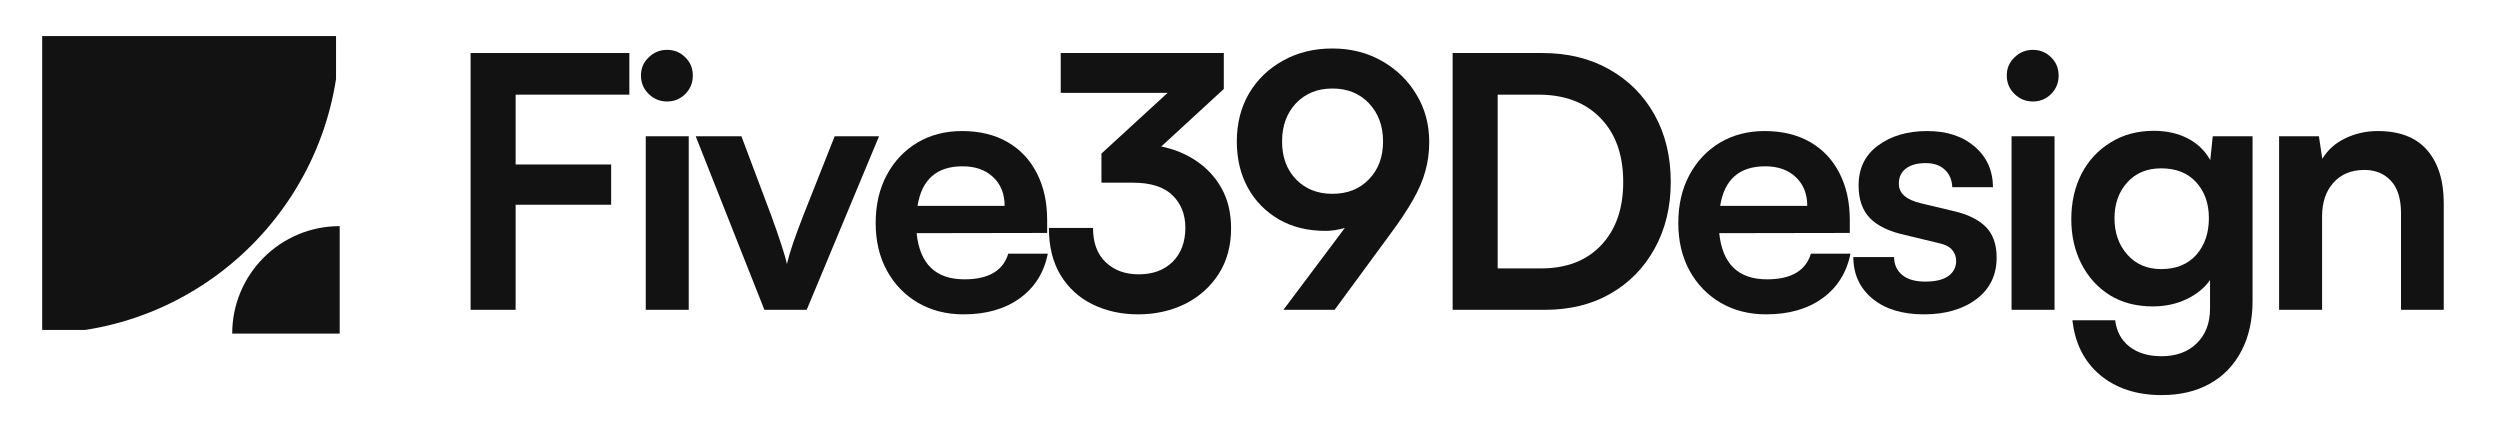 <svg xmlns="http://www.w3.org/2000/svg" xmlns:xlink="http://www.w3.org/1999/xlink" width="229" zoomAndPan="magnify" viewBox="0 0 171.75 30" height="40" preserveAspectRatio="xMidYMid meet" version="1.0"><defs><g/><clipPath id="cd90c3b43f"><path d="M 2.898 2.48 L 23.086 2.48 L 23.086 22.668 L 2.898 22.668 Z M 2.898 2.48 " clip-rule="nonzero"/></clipPath><clipPath id="e9121eeace"><path d="M 15.953 15.535 L 23.523 15.535 L 23.523 23 L 15.953 23 Z M 15.953 15.535 " clip-rule="nonzero"/></clipPath></defs><g clip-path="url(#cd90c3b43f)"><path fill="#121212" d="M 2.648 22.914 C 14.074 22.914 23.332 13.656 23.332 2.23 L 2.648 2.23 Z M 2.648 22.914 " fill-opacity="1" fill-rule="nonzero"/></g><g clip-path="url(#e9121eeace)"><path fill="#121212" d="M 23.336 15.535 C 19.258 15.535 15.953 18.84 15.953 22.918 L 23.336 22.918 Z M 23.336 15.535 " fill-opacity="1" fill-rule="nonzero"/></g><g fill="#121212" fill-opacity="1"><g transform="translate(30.377, 21.284)"><g><path d="M 11.609 -7.219 L 5.047 -7.219 L 5.047 0 L 1.953 0 L 1.953 -17.641 L 12.859 -17.641 L 12.859 -14.781 L 5.047 -14.781 L 5.047 -9.984 L 11.609 -9.984 Z M 11.609 -7.219 "/></g></g></g><g fill="#121212" fill-opacity="1"><g transform="translate(42.847, 21.284)"><g><path d="M 2.984 -14.312 C 2.492 -14.312 2.07 -14.484 1.719 -14.828 C 1.363 -15.172 1.188 -15.594 1.188 -16.094 C 1.188 -16.594 1.363 -17.008 1.719 -17.344 C 2.07 -17.688 2.492 -17.859 2.984 -17.859 C 3.473 -17.859 3.891 -17.688 4.234 -17.344 C 4.578 -17.008 4.75 -16.594 4.75 -16.094 C 4.75 -15.594 4.578 -15.172 4.234 -14.828 C 3.891 -14.484 3.473 -14.312 2.984 -14.312 Z M 1.516 0 L 1.516 -11.922 L 4.469 -11.922 L 4.469 0 Z M 1.516 0 "/></g></g></g><g fill="#121212" fill-opacity="1"><g transform="translate(47.623, 21.284)"><g><path d="M 4.891 0 L 0.172 -11.922 L 3.312 -11.922 L 5.375 -6.438 C 5.633 -5.727 5.859 -5.082 6.047 -4.5 C 6.242 -3.914 6.375 -3.461 6.438 -3.141 C 6.52 -3.504 6.66 -3.984 6.859 -4.578 C 7.066 -5.172 7.297 -5.789 7.547 -6.438 L 9.719 -11.922 L 12.766 -11.922 L 7.797 0 Z M 4.891 0 "/></g></g></g><g fill="#121212" fill-opacity="1"><g transform="translate(59.346, 21.284)"><g><path d="M 6.844 0.312 C 5.676 0.312 4.633 0.047 3.719 -0.484 C 2.812 -1.016 2.098 -1.754 1.578 -2.703 C 1.066 -3.648 0.812 -4.734 0.812 -5.953 C 0.812 -7.211 1.066 -8.316 1.578 -9.266 C 2.086 -10.211 2.785 -10.953 3.672 -11.484 C 4.566 -12.016 5.594 -12.281 6.75 -12.281 C 7.945 -12.281 8.984 -12.031 9.859 -11.531 C 10.734 -11.031 11.406 -10.32 11.875 -9.406 C 12.352 -8.488 12.594 -7.41 12.594 -6.172 L 12.594 -5.281 L 3.625 -5.266 C 3.844 -3.148 4.938 -2.094 6.906 -2.094 C 8.562 -2.094 9.566 -2.68 9.922 -3.859 L 12.641 -3.859 C 12.379 -2.555 11.738 -1.535 10.719 -0.797 C 9.695 -0.055 8.406 0.312 6.844 0.312 Z M 6.781 -9.859 C 5.008 -9.859 3.977 -8.953 3.688 -7.141 L 9.672 -7.141 C 9.672 -7.961 9.41 -8.617 8.891 -9.109 C 8.367 -9.609 7.664 -9.859 6.781 -9.859 Z M 6.781 -9.859 "/></g></g></g><g fill="#121212" fill-opacity="1"><g transform="translate(71.575, 21.284)"><g><path d="M 6.25 -8.734 L 4.094 -8.734 L 4.094 -10.734 L 8.641 -14.906 L 1.297 -14.906 L 1.297 -17.641 L 12.5 -17.641 L 12.5 -15.172 L 8.203 -11.219 C 9.098 -11.039 9.906 -10.707 10.625 -10.219 C 11.352 -9.727 11.93 -9.098 12.359 -8.328 C 12.785 -7.555 13 -6.645 13 -5.594 C 13 -4.383 12.711 -3.336 12.141 -2.453 C 11.578 -1.578 10.812 -0.895 9.844 -0.406 C 8.875 0.07 7.797 0.312 6.609 0.312 C 5.461 0.312 4.422 0.082 3.484 -0.375 C 2.555 -0.832 1.82 -1.504 1.281 -2.391 C 0.75 -3.273 0.484 -4.352 0.484 -5.625 L 3.516 -5.625 C 3.516 -4.602 3.805 -3.816 4.391 -3.266 C 4.973 -2.711 5.727 -2.438 6.656 -2.438 C 7.625 -2.438 8.398 -2.723 8.984 -3.297 C 9.566 -3.879 9.859 -4.66 9.859 -5.641 C 9.859 -6.547 9.566 -7.285 8.984 -7.859 C 8.398 -8.441 7.488 -8.734 6.25 -8.734 Z M 6.25 -8.734 "/></g></g></g><g fill="#121212" fill-opacity="1"><g transform="translate(84.094, 21.284)"><g><path d="M 11.406 -5.188 L 7.594 0 L 4.078 0 L 8.297 -5.625 C 7.828 -5.488 7.383 -5.422 6.969 -5.422 C 5.758 -5.422 4.695 -5.68 3.781 -6.203 C 2.863 -6.734 2.148 -7.457 1.641 -8.375 C 1.129 -9.301 0.875 -10.363 0.875 -11.562 C 0.875 -12.812 1.156 -13.914 1.719 -14.875 C 2.289 -15.832 3.07 -16.582 4.062 -17.125 C 5.051 -17.676 6.176 -17.953 7.438 -17.953 C 8.707 -17.953 9.844 -17.664 10.844 -17.094 C 11.852 -16.52 12.645 -15.75 13.219 -14.781 C 13.801 -13.82 14.094 -12.738 14.094 -11.531 C 14.094 -10.82 14.004 -10.156 13.828 -9.531 C 13.66 -8.906 13.379 -8.25 12.984 -7.562 C 12.598 -6.875 12.07 -6.082 11.406 -5.188 Z M 10.922 -11.562 C 10.922 -12.633 10.598 -13.508 9.953 -14.188 C 9.316 -14.863 8.477 -15.203 7.438 -15.203 C 6.414 -15.203 5.582 -14.863 4.938 -14.188 C 4.301 -13.508 3.984 -12.633 3.984 -11.562 C 3.984 -10.5 4.301 -9.633 4.938 -8.969 C 5.582 -8.301 6.414 -7.969 7.438 -7.969 C 8.477 -7.969 9.316 -8.301 9.953 -8.969 C 10.598 -9.633 10.922 -10.5 10.922 -11.562 Z M 10.922 -11.562 "/></g></g></g><g fill="#121212" fill-opacity="1"><g transform="translate(97.843, 21.284)"><g><path d="M 8.297 0 L 1.953 0 L 1.953 -17.641 L 8.125 -17.641 C 9.863 -17.641 11.395 -17.266 12.719 -16.516 C 14.051 -15.766 15.086 -14.723 15.828 -13.391 C 16.566 -12.066 16.938 -10.531 16.938 -8.781 C 16.938 -7.062 16.566 -5.535 15.828 -4.203 C 15.098 -2.879 14.086 -1.848 12.797 -1.109 C 11.504 -0.367 10.004 0 8.297 0 Z M 7.844 -14.781 L 5.047 -14.781 L 5.047 -2.844 L 8.016 -2.844 C 9.773 -2.844 11.156 -3.375 12.156 -4.438 C 13.164 -5.5 13.672 -6.945 13.672 -8.781 C 13.672 -10.645 13.148 -12.109 12.109 -13.172 C 11.078 -14.242 9.656 -14.781 7.844 -14.781 Z M 7.844 -14.781 "/></g></g></g><g fill="#121212" fill-opacity="1"><g transform="translate(114.487, 21.284)"><g><path d="M 6.844 0.312 C 5.676 0.312 4.633 0.047 3.719 -0.484 C 2.812 -1.016 2.098 -1.754 1.578 -2.703 C 1.066 -3.648 0.812 -4.734 0.812 -5.953 C 0.812 -7.211 1.066 -8.316 1.578 -9.266 C 2.086 -10.211 2.785 -10.953 3.672 -11.484 C 4.566 -12.016 5.594 -12.281 6.75 -12.281 C 7.945 -12.281 8.984 -12.031 9.859 -11.531 C 10.734 -11.031 11.406 -10.32 11.875 -9.406 C 12.352 -8.488 12.594 -7.41 12.594 -6.172 L 12.594 -5.281 L 3.625 -5.266 C 3.844 -3.148 4.938 -2.094 6.906 -2.094 C 8.562 -2.094 9.566 -2.68 9.922 -3.859 L 12.641 -3.859 C 12.379 -2.555 11.738 -1.535 10.719 -0.797 C 9.695 -0.055 8.406 0.312 6.844 0.312 Z M 6.781 -9.859 C 5.008 -9.859 3.977 -8.953 3.688 -7.141 L 9.672 -7.141 C 9.672 -7.961 9.41 -8.617 8.891 -9.109 C 8.367 -9.609 7.664 -9.859 6.781 -9.859 Z M 6.781 -9.859 "/></g></g></g><g fill="#121212" fill-opacity="1"><g transform="translate(126.716, 21.284)"><g><path d="M 0.609 -3.625 L 3.406 -3.625 C 3.414 -3.102 3.602 -2.691 3.969 -2.391 C 4.344 -2.086 4.867 -1.938 5.547 -1.938 C 6.242 -1.938 6.77 -2.062 7.125 -2.312 C 7.488 -2.57 7.672 -2.922 7.672 -3.359 C 7.672 -3.66 7.57 -3.922 7.375 -4.141 C 7.188 -4.359 6.828 -4.52 6.297 -4.625 L 4.156 -5.141 C 3.07 -5.379 2.27 -5.766 1.75 -6.297 C 1.227 -6.836 0.969 -7.586 0.969 -8.547 C 0.969 -9.711 1.41 -10.625 2.297 -11.281 C 3.191 -11.945 4.32 -12.281 5.688 -12.281 C 7.031 -12.281 8.113 -11.926 8.938 -11.219 C 9.77 -10.508 10.191 -9.578 10.203 -8.422 L 7.406 -8.422 C 7.383 -8.93 7.211 -9.332 6.891 -9.625 C 6.578 -9.926 6.141 -10.078 5.578 -10.078 C 4.992 -10.078 4.539 -9.953 4.219 -9.703 C 3.895 -9.461 3.734 -9.113 3.734 -8.656 C 3.734 -8 4.25 -7.551 5.281 -7.312 L 7.438 -6.797 C 8.426 -6.578 9.176 -6.219 9.688 -5.719 C 10.195 -5.219 10.453 -4.508 10.453 -3.594 C 10.453 -2.383 9.988 -1.43 9.062 -0.734 C 8.133 -0.035 6.93 0.312 5.453 0.312 C 3.973 0.312 2.797 -0.047 1.922 -0.766 C 1.047 -1.492 0.609 -2.445 0.609 -3.625 Z M 0.609 -3.625 "/></g></g></g><g fill="#121212" fill-opacity="1"><g transform="translate(136.678, 21.284)"><g><path d="M 2.984 -14.312 C 2.492 -14.312 2.07 -14.484 1.719 -14.828 C 1.363 -15.172 1.188 -15.594 1.188 -16.094 C 1.188 -16.594 1.363 -17.008 1.719 -17.344 C 2.07 -17.688 2.492 -17.859 2.984 -17.859 C 3.473 -17.859 3.891 -17.688 4.234 -17.344 C 4.578 -17.008 4.75 -16.594 4.75 -16.094 C 4.75 -15.594 4.578 -15.172 4.234 -14.828 C 3.891 -14.484 3.473 -14.312 2.984 -14.312 Z M 1.516 0 L 1.516 -11.922 L 4.469 -11.922 L 4.469 0 Z M 1.516 0 "/></g></g></g><g fill="#121212" fill-opacity="1"><g transform="translate(141.454, 21.284)"><g><path d="M 0.844 -6.219 C 0.844 -7.383 1.078 -8.426 1.547 -9.344 C 2.023 -10.258 2.691 -10.977 3.547 -11.5 C 4.398 -12.031 5.391 -12.297 6.516 -12.297 C 7.41 -12.297 8.191 -12.117 8.859 -11.766 C 9.523 -11.422 10.035 -10.926 10.391 -10.281 L 10.562 -11.922 L 13.297 -11.922 L 13.297 -0.609 C 13.297 0.711 13.039 1.859 12.531 2.828 C 12.02 3.805 11.297 4.555 10.359 5.078 C 9.43 5.598 8.328 5.859 7.047 5.859 C 5.336 5.859 3.93 5.398 2.828 4.484 C 1.734 3.566 1.098 2.312 0.922 0.719 L 3.859 0.719 C 3.953 1.488 4.281 2.094 4.844 2.531 C 5.406 2.969 6.141 3.188 7.047 3.188 C 8.055 3.188 8.863 2.891 9.469 2.297 C 10.07 1.703 10.375 0.91 10.375 -0.078 L 10.375 -2.047 C 10 -1.504 9.461 -1.066 8.766 -0.734 C 8.066 -0.398 7.289 -0.234 6.438 -0.234 C 5.312 -0.234 4.332 -0.488 3.5 -1 C 2.664 -1.52 2.016 -2.234 1.547 -3.141 C 1.078 -4.055 0.844 -5.082 0.844 -6.219 Z M 3.812 -6.297 C 3.812 -5.297 4.102 -4.461 4.688 -3.797 C 5.281 -3.129 6.055 -2.797 7.016 -2.797 C 8.035 -2.797 8.836 -3.117 9.422 -3.766 C 10.004 -4.422 10.297 -5.266 10.297 -6.297 C 10.297 -7.305 10.004 -8.129 9.422 -8.766 C 8.848 -9.398 8.047 -9.719 7.016 -9.719 C 6.035 -9.719 5.254 -9.391 4.672 -8.734 C 4.098 -8.086 3.812 -7.273 3.812 -6.297 Z M 3.812 -6.297 "/></g></g></g><g fill="#121212" fill-opacity="1"><g transform="translate(155.058, 21.284)"><g><path d="M 4.469 0 L 1.516 0 L 1.516 -11.922 L 4.25 -11.922 L 4.484 -10.375 C 4.859 -10.988 5.383 -11.457 6.062 -11.781 C 6.75 -12.113 7.492 -12.281 8.297 -12.281 C 9.797 -12.281 10.926 -11.844 11.688 -10.969 C 12.445 -10.094 12.828 -8.879 12.828 -7.328 L 12.828 0 L 9.891 0 L 9.891 -6.641 C 9.891 -7.629 9.66 -8.367 9.203 -8.859 C 8.742 -9.359 8.133 -9.609 7.375 -9.609 C 6.477 -9.609 5.77 -9.316 5.25 -8.734 C 4.727 -8.148 4.469 -7.379 4.469 -6.422 Z M 4.469 0 "/></g></g></g></svg>